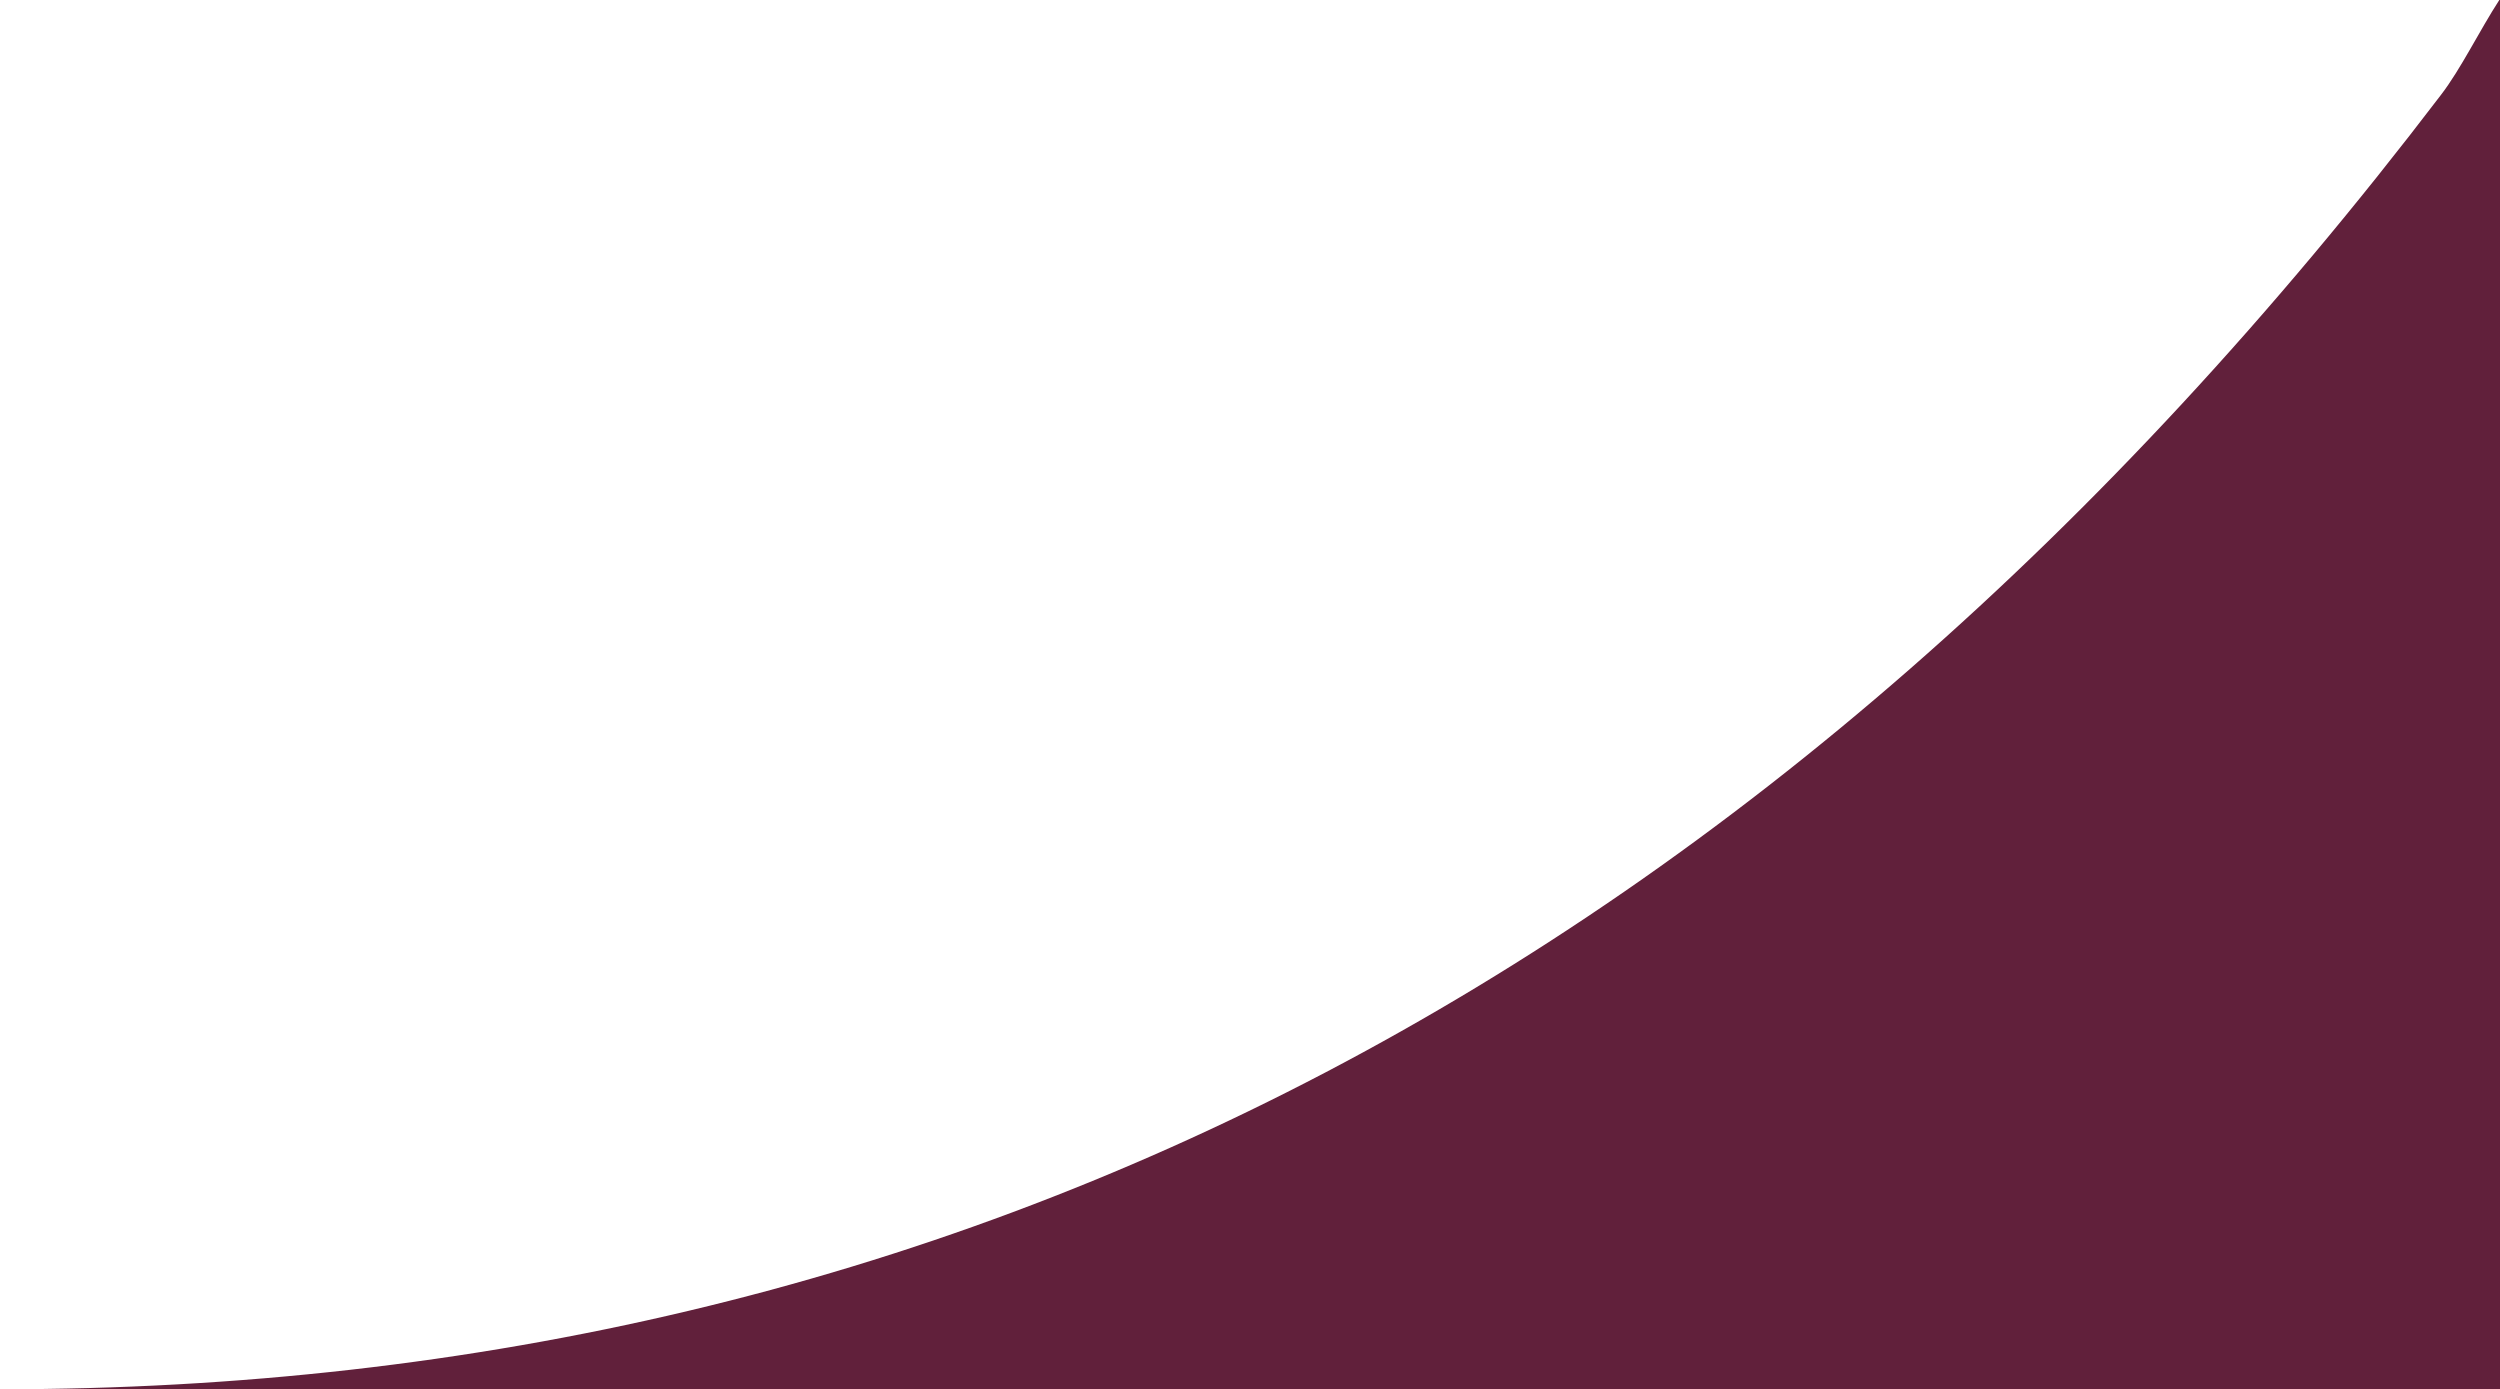 <?xml version="1.0" encoding="UTF-8"?>
<svg id="Layer_2" data-name="Layer 2" xmlns="http://www.w3.org/2000/svg" viewBox="0 0 59.24 32.92">
  <defs>
    <style>
      .cls-1 {
        fill: #61203b;
      }
    </style>
  </defs>
  <g id="Layer_1-2" data-name="Layer 1">
    <path class="cls-1" d="m59.24,0v32.92H0c22.53,0,41.93-9.79,57.84-30.67.47-.61.91-1.52,1.39-2.26Z"/>
  </g>
</svg>